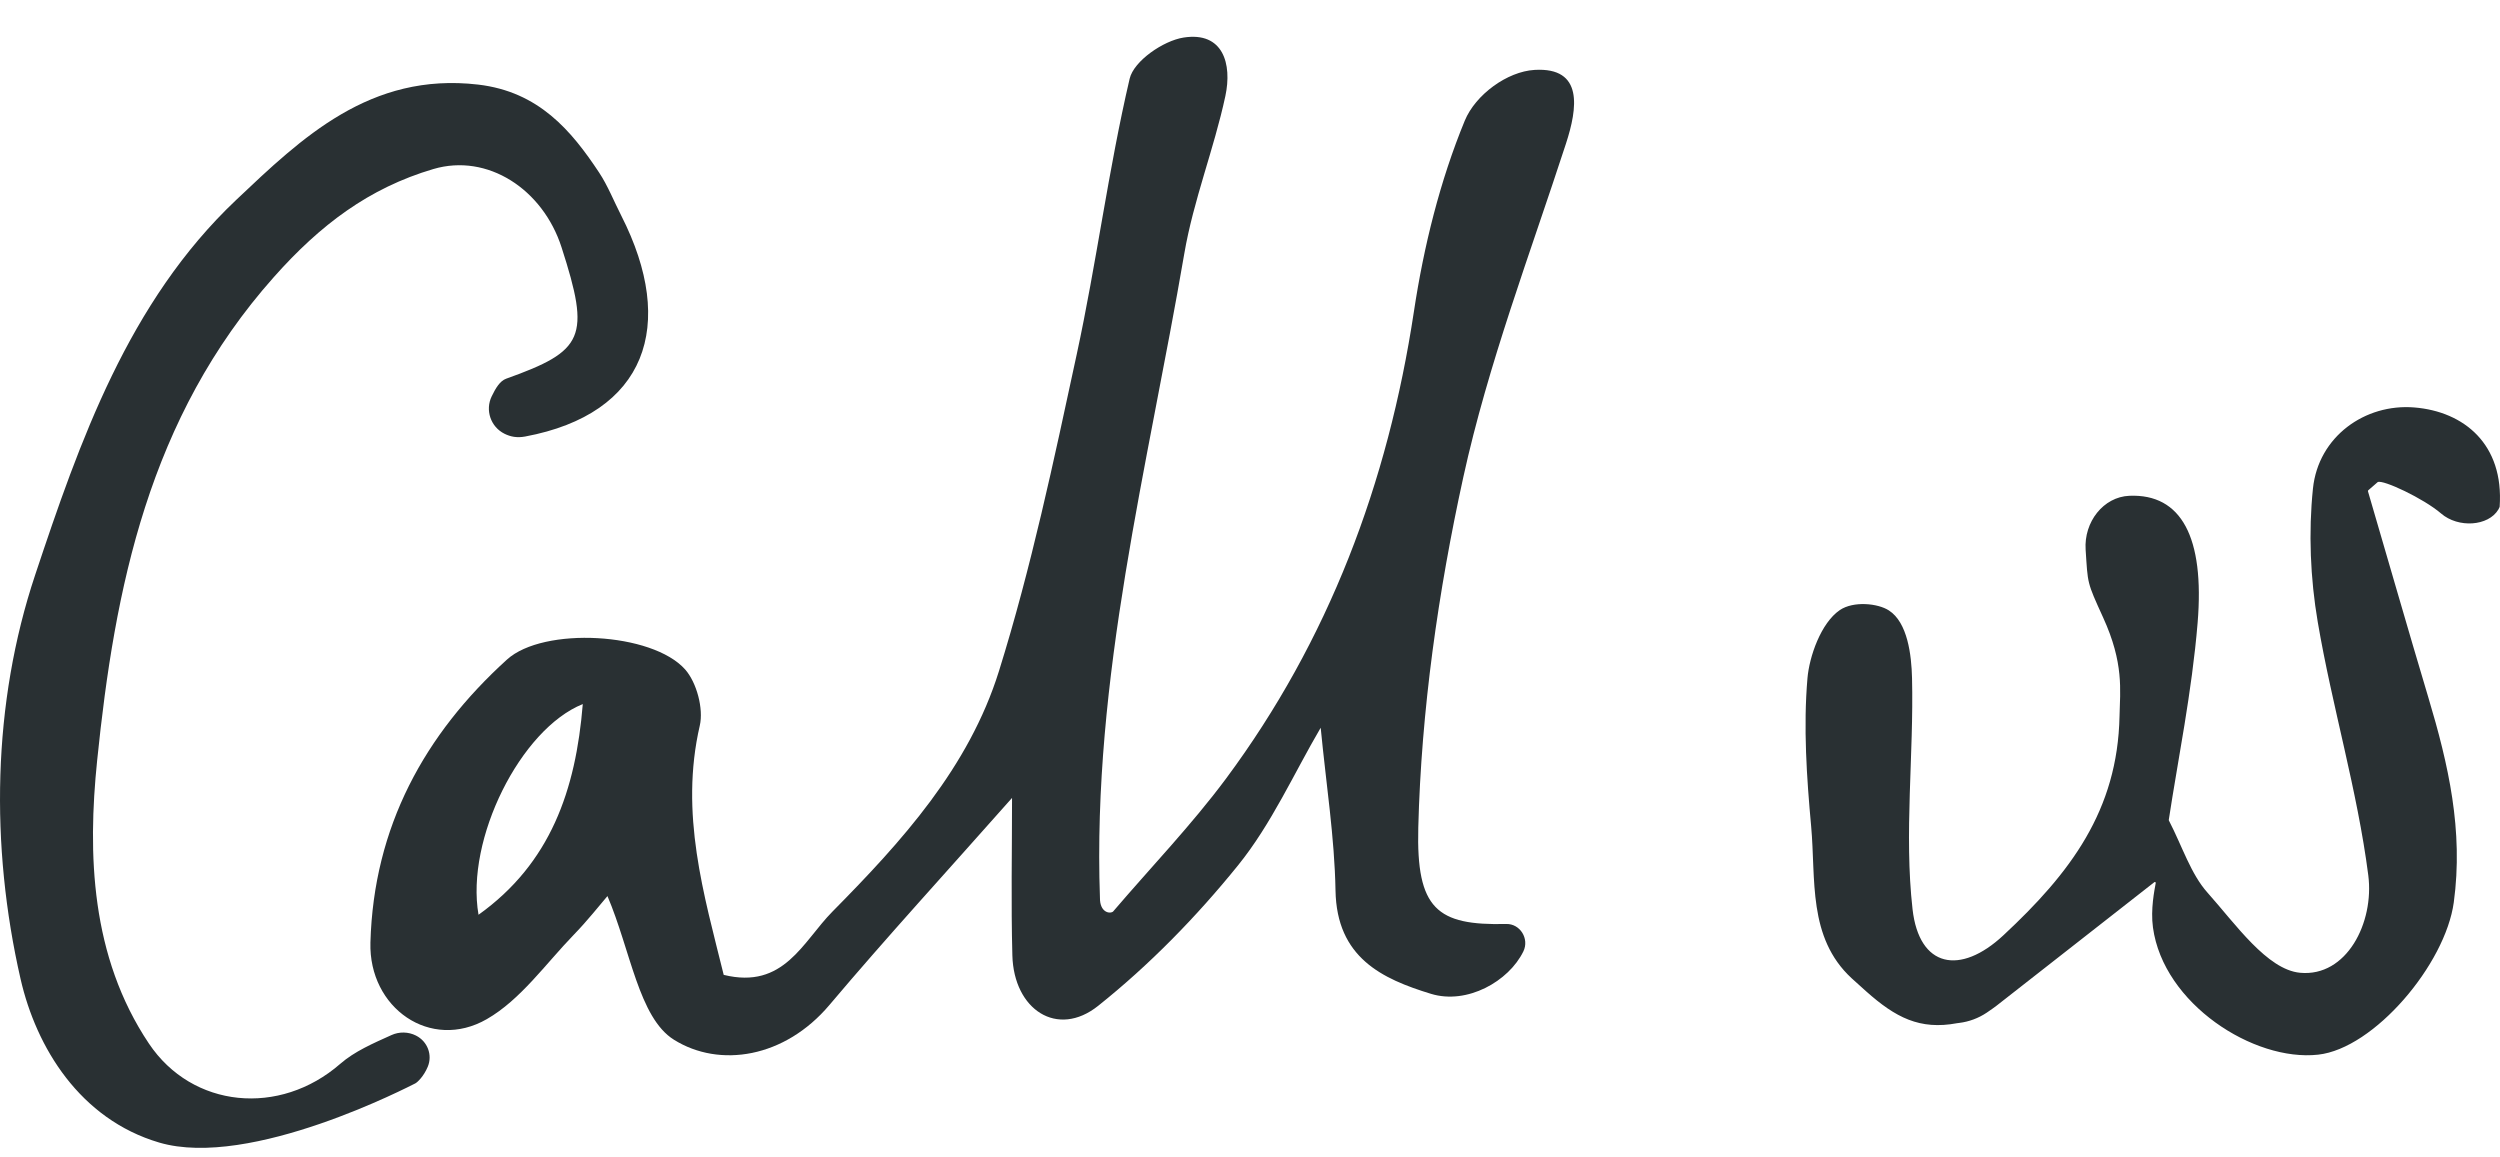 <svg class="img-call-us show" xmlns="http://www.w3.org/2000/svg" width="54" height="25" viewBox="0 0 54 25">
  <g fill-rule="evenodd" fill="#293033">
      <path d="M12.588 15.208c-1.343.54-2.535 2.917-2.252 4.551 1.553-1.11 2.101-2.69 2.252-4.551m11.453 4.483c.827-.967 1.697-1.872 2.442-2.874 2.215-2.986 3.496-6.375 4.058-10.091.212-1.403.562-2.818 1.098-4.119.232-.562.916-1.062 1.507-1.097 1.065-.063.927.829.679 1.592-.778 2.39-1.68 4.755-2.217 7.203-.543 2.478-.909 5.039-.973 7.573-.044 1.756.402 2.116 1.9 2.08.297-.008.503.317.37.592-.316.648-1.216 1.155-1.995.917-1.055-.323-2.038-.78-2.063-2.233-.02-1.143-.201-2.283-.32-3.515-.577.984-1.063 2.08-1.786 2.973-.897 1.11-1.914 2.151-3.021 3.034-.88.702-1.822.085-1.853-1.09-.03-1.123-.007-2.248-.007-3.401-1.4 1.582-2.701 3-3.943 4.471-.966 1.145-2.373 1.369-3.36.752-.758-.473-.937-1.933-1.436-3.103-.165.191-.43.53-.726.834-.61.63-1.15 1.405-1.88 1.824-1.215.698-2.553-.24-2.514-1.654.069-2.5 1.169-4.498 2.95-6.113.79-.716 3.137-.587 3.848.214.249.282.401.848.316 1.214-.438 1.898.089 3.648.517 5.383 1.302.321 1.707-.718 2.35-1.368 1.498-1.515 2.945-3.111 3.595-5.192.698-2.236 1.185-4.546 1.68-6.842.427-1.974.684-3.989 1.143-5.954.09-.385.729-.822 1.165-.89.857-.134 1.051.571.903 1.263-.246 1.146-.69 2.251-.887 3.403-.79 4.613-1.991 9.173-1.822 13.92-.002.3.2.35.282.294"/>
      <path d="M8.986 22.369c.25.126.36.42.253.674-.086.206-.223.336-.27.359-.095.045-3.56 1.859-5.531 1.277-1.713-.506-2.655-2.054-2.993-3.53-.66-2.885-.61-5.96.315-8.732.958-2.875 2.012-5.896 4.343-8.1 1.41-1.334 2.89-2.762 5.225-2.49 1.311.154 2.014.996 2.612 1.899.187.282.32.62.48.933 1.205 2.37.542 4.28-2.078 4.77-.18.033-.316.003-.443-.059-.303-.15-.423-.513-.278-.81.085-.176.178-.332.312-.38 1.685-.603 1.826-.888 1.196-2.839-.405-1.256-1.599-2.035-2.768-1.69-1.392.411-2.443 1.205-3.446 2.334C3.21 9.025 2.478 12.71 2.098 16.43c-.206 2.01-.143 4.226 1.118 6.11.937 1.4 2.824 1.58 4.133.439.31-.27.711-.443 1.106-.621.169-.077.365-.073.53.01M53.965 11.005c-.216.363-.867.406-1.238.086-.378-.325-1.257-.737-1.368-.678l-.005.004-.199.173c-.005.005-.009.014-.007.022.436 1.487.863 2.978 1.307 4.463.43 1.437.758 2.863.547 4.415-.183 1.341-1.72 3.158-2.931 3.291-1.39.153-3.341-1.097-3.567-2.747-.054-.394.033-.81.06-.962.002-.017-.017-.027-.03-.017l-3.407 2.667c-.034.027-.12.088-.214.152-.18.12-.382.195-.593.221l-.046.006c-.808.152-1.332-.125-1.964-.687-.108-.095-.212-.189-.315-.284-.952-.88-.77-2.14-.874-3.281-.097-1.06-.17-2.142-.08-3.196.04-.474.292-1.197.699-1.475.295-.2.823-.147 1.061.008.403.26.487.96.499 1.46.04 1.665-.174 3.353.011 4.992.143 1.265 1.03 1.433 1.961.566 1.447-1.346 2.469-2.697 2.51-4.735.013-.563.096-1.145-.354-2.13-.354-.777-.329-.72-.378-1.464-.04-.601.384-1.143.945-1.166 1.123-.046 1.626.895 1.474 2.741-.123 1.496-.428 2.974-.623 4.259 0 .005 0 .009.002.013.293.568.474 1.157.835 1.56.603.675 1.287 1.664 2 1.73 1.003.094 1.604-1.08 1.472-2.107-.237-1.843-.78-3.638-1.092-5.473-.16-.938-.201-1.933-.103-2.88.117-1.124 1.126-1.838 2.19-1.751 1.073.088 1.937.794 1.843 2.143 0 .006-.002.011-.005.015l-.023.046z"/>
  </g>
</svg>